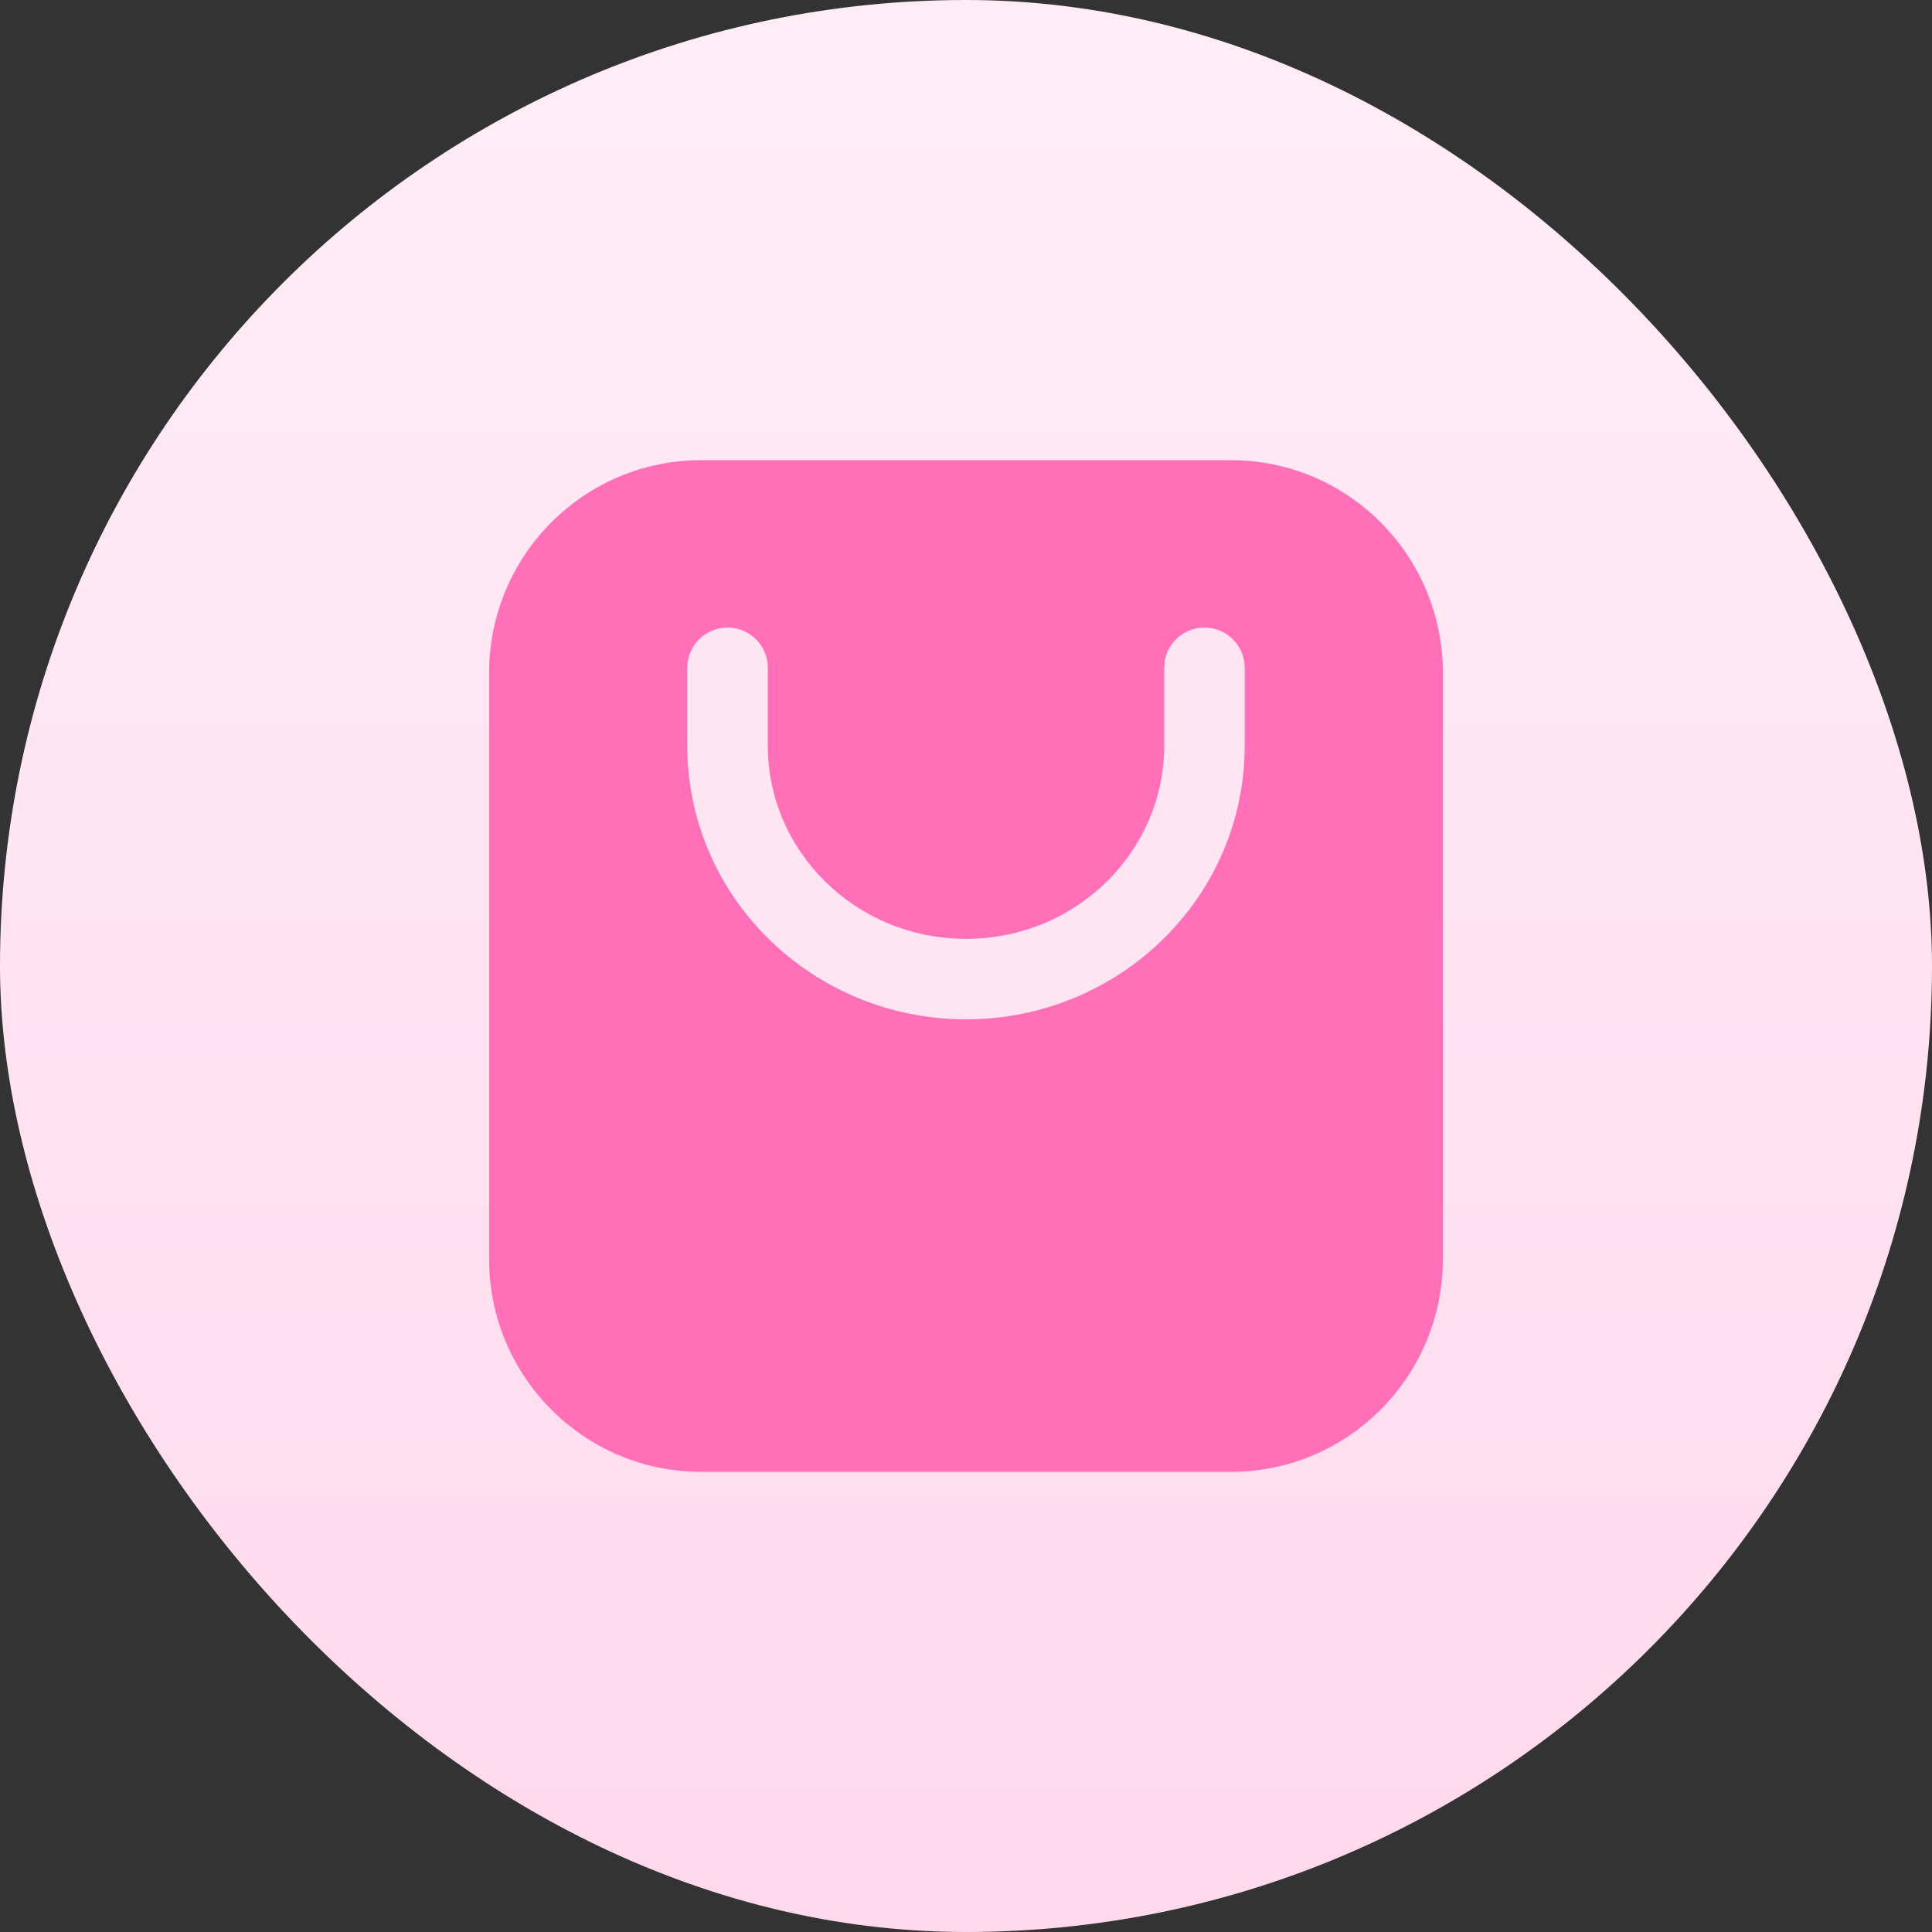 <svg width="54" height="54" viewBox="0 0 54 54" fill="none" xmlns="http://www.w3.org/2000/svg">
<rect x="0" y="0" width="54" height="54" fill="#333333" stroke="none"/>
<rect width="54" height="54" rx="27" fill="url(#paint0_linear_6602_2060)"/>
<path d="M19.594 41.138H34.406C37.678 41.138 40.33 38.473 40.33 35.185V18.815C40.33 15.527 37.678 12.862 34.406 12.862L19.594 12.862C16.322 12.862 13.67 15.527 13.67 18.815L13.67 35.185C13.67 38.473 16.322 41.138 19.594 41.138Z" fill="#FF70B8"/>
<path fill-rule="evenodd" clip-rule="evenodd" d="M33.665 17.54C34.286 17.54 34.79 18.044 34.79 18.665V20.84C34.79 25.088 31.28 28.491 27 28.491C22.72 28.491 19.21 25.088 19.21 20.84V18.665C19.21 18.044 19.713 17.54 20.335 17.54C20.956 17.54 21.46 18.044 21.46 18.665V20.84C21.46 23.8 23.918 26.241 27 26.241C30.082 26.241 32.54 23.8 32.54 20.84V18.665C32.54 18.044 33.044 17.54 33.665 17.54Z" fill="#FFE5F2"/>
<defs>
<linearGradient id="paint0_linear_6602_2060" x1="27" y1="0" x2="27" y2="54" gradientUnits="userSpaceOnUse">
<stop stop-color="#FFEDF6"/>
<stop offset="1" stop-color="#FFD9EC"/>
</linearGradient>
</defs>
</svg>